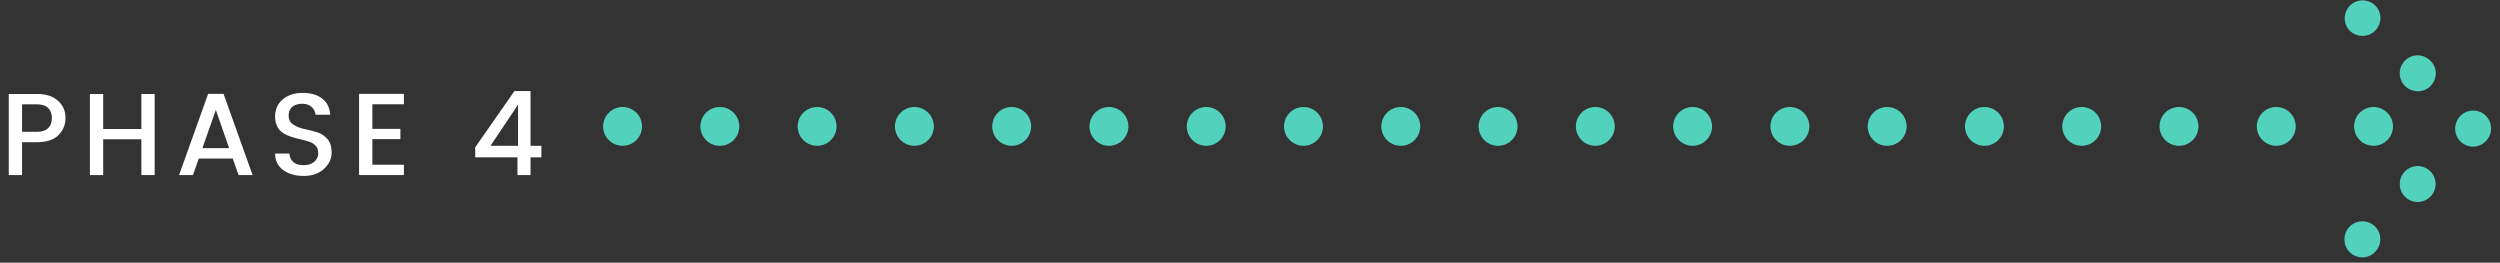 <svg xmlns="http://www.w3.org/2000/svg" width="257" height="27" viewBox="0 0 257 27">
    <rect x="0" y="0" width="257" height="27" fill="#333333" stroke="none"/>
    <g fill="none" fill-rule="evenodd">
        <g fill="#52D2BC" transform="translate(62)">
            <ellipse cx="2" cy="12.994" rx="2" ry="1.994"/>
            <ellipse cx="12" cy="12.994" rx="2" ry="1.994"/>
            <ellipse cx="22" cy="12.994" rx="2" ry="1.994"/>
            <ellipse cx="32" cy="12.994" rx="2" ry="1.994"/>
            <ellipse cx="42" cy="12.994" rx="2" ry="1.994"/>
            <ellipse cx="52" cy="12.994" rx="2" ry="1.994"/>
            <ellipse cx="62" cy="12.994" rx="2" ry="1.994"/>
            <ellipse cx="72" cy="12.994" rx="2" ry="1.994"/>
            <ellipse cx="82" cy="12.994" rx="2" ry="1.994"/>
            <ellipse cx="92" cy="12.994" rx="2" ry="1.994"/>
            <ellipse cx="102" cy="12.994" rx="2" ry="1.994"/>
            <ellipse cx="112" cy="12.994" rx="2" ry="1.994"/>
            <ellipse cx="122" cy="12.994" rx="2" ry="1.994"/>
            <ellipse cx="132" cy="12.994" rx="2" ry="1.994"/>
            <ellipse cx="142" cy="12.994" rx="2" ry="1.994"/>
            <ellipse cx="152" cy="12.994" rx="2" ry="1.994"/>
            <ellipse cx="162" cy="12.994" rx="2" ry="1.994"/>
            <ellipse cx="172" cy="12.994" rx="2" ry="1.994"/>
            <ellipse cx="182" cy="12.994" rx="2" ry="1.994"/>
            <path d="M182.159 3.158c-.719.72-1.901.701-2.62-.018a1.84 1.84 0 0 1 2.602-2.6l.036.034c.355.355.53.814.53 1.275 0 .472-.184.946-.548 1.31m5.692 5.691c-.719.72-1.901.702-2.62-.017a1.839 1.839 0 1 1 2.602-2.602l.036.035c.355.355.53.815.53 1.275 0 .472-.185.946-.548 1.31m3.072 5.674c-.719-.719-.7-1.9.018-2.62a1.839 1.839 0 1 1 2.602 2.603l-.036.035c-.353.354-.814.53-1.275.53a1.85 1.85 0 0 1-1.309-.548m-5.691 5.693c-.72-.719-.702-1.902.017-2.62a1.84 1.84 0 0 1 2.602 2.602l-.036.035c-.355.355-.814.53-1.274.53a1.85 1.85 0 0 1-1.31-.547m-5.692 5.692c-.718-.719-.7-1.9.018-2.62a1.839 1.839 0 1 1 2.602 2.601l-.035.037c-.356.354-.815.53-1.275.53-.472 0-.946-.185-1.31-.548"/>
        </g>
        <path fill="#FFF" d="M5.964 10.362c.512.468.768 1.052.768 1.752s-.242 1.292-.726 1.776-1.226.726-2.226.726H2.268V18H.9V9.66h2.88c.944 0 1.672.234 2.184.702zm-3.696 3.186H3.78c.52 0 .908-.124 1.164-.372.256-.248.384-.594.384-1.038 0-.444-.128-.79-.384-1.038s-.644-.372-1.164-.372H2.268v2.82zM14.532 9.66H15.9V18h-1.368v-3.684h-3.924V18H9.24V9.66h1.368v3.6h3.924v-3.6zM24.528 18l-.6-1.704h-3.492l-.6 1.704h-1.428l2.988-8.352h1.584L25.968 18h-1.44zm-3.72-2.772h2.748l-1.368-3.924-1.38 3.924zm9.252-4.248c-.256.208-.384.51-.384.906s.152.698.456.906c.304.208.672.36 1.104.456.432.096.864.206 1.296.33.432.124.8.354 1.104.69.304.336.456.812.456 1.428 0 .616-.26 1.168-.78 1.656s-1.216.732-2.088.732c-.872 0-1.58-.204-2.124-.612-.544-.408-.816-.972-.816-1.692h1.464c.032.368.168.66.408.876.24.216.592.324 1.056.324.464 0 .83-.12 1.098-.36.268-.24.402-.524.402-.852 0-.328-.082-.584-.246-.768a1.506 1.506 0 0 0-.636-.414 7.909 7.909 0 0 0-.858-.246 14.312 14.312 0 0 1-.942-.252 4.02 4.02 0 0 1-.864-.372 1.732 1.732 0 0 1-.636-.666c-.164-.292-.246-.65-.246-1.074 0-.728.262-1.314.786-1.758.524-.444 1.204-.666 2.04-.666.836 0 1.504.192 2.004.576.5.384.778.94.834 1.668h-1.512a1.209 1.209 0 0 0-.408-.804c-.24-.216-.564-.324-.972-.324-.408 0-.74.104-.996.312zm11.46-1.332v1.068h-3.24v2.532h2.88v1.056h-2.88v2.628h3.24V18h-4.608V9.648h4.608zm11.736 5.34v-4.236l-2.832 4.236h2.832zM53.196 18v-1.824h-4.344v-1.032l4.032-5.784h1.656v5.628h1.116v1.188H54.54V18h-1.344z"/>
    </g>
</svg>
